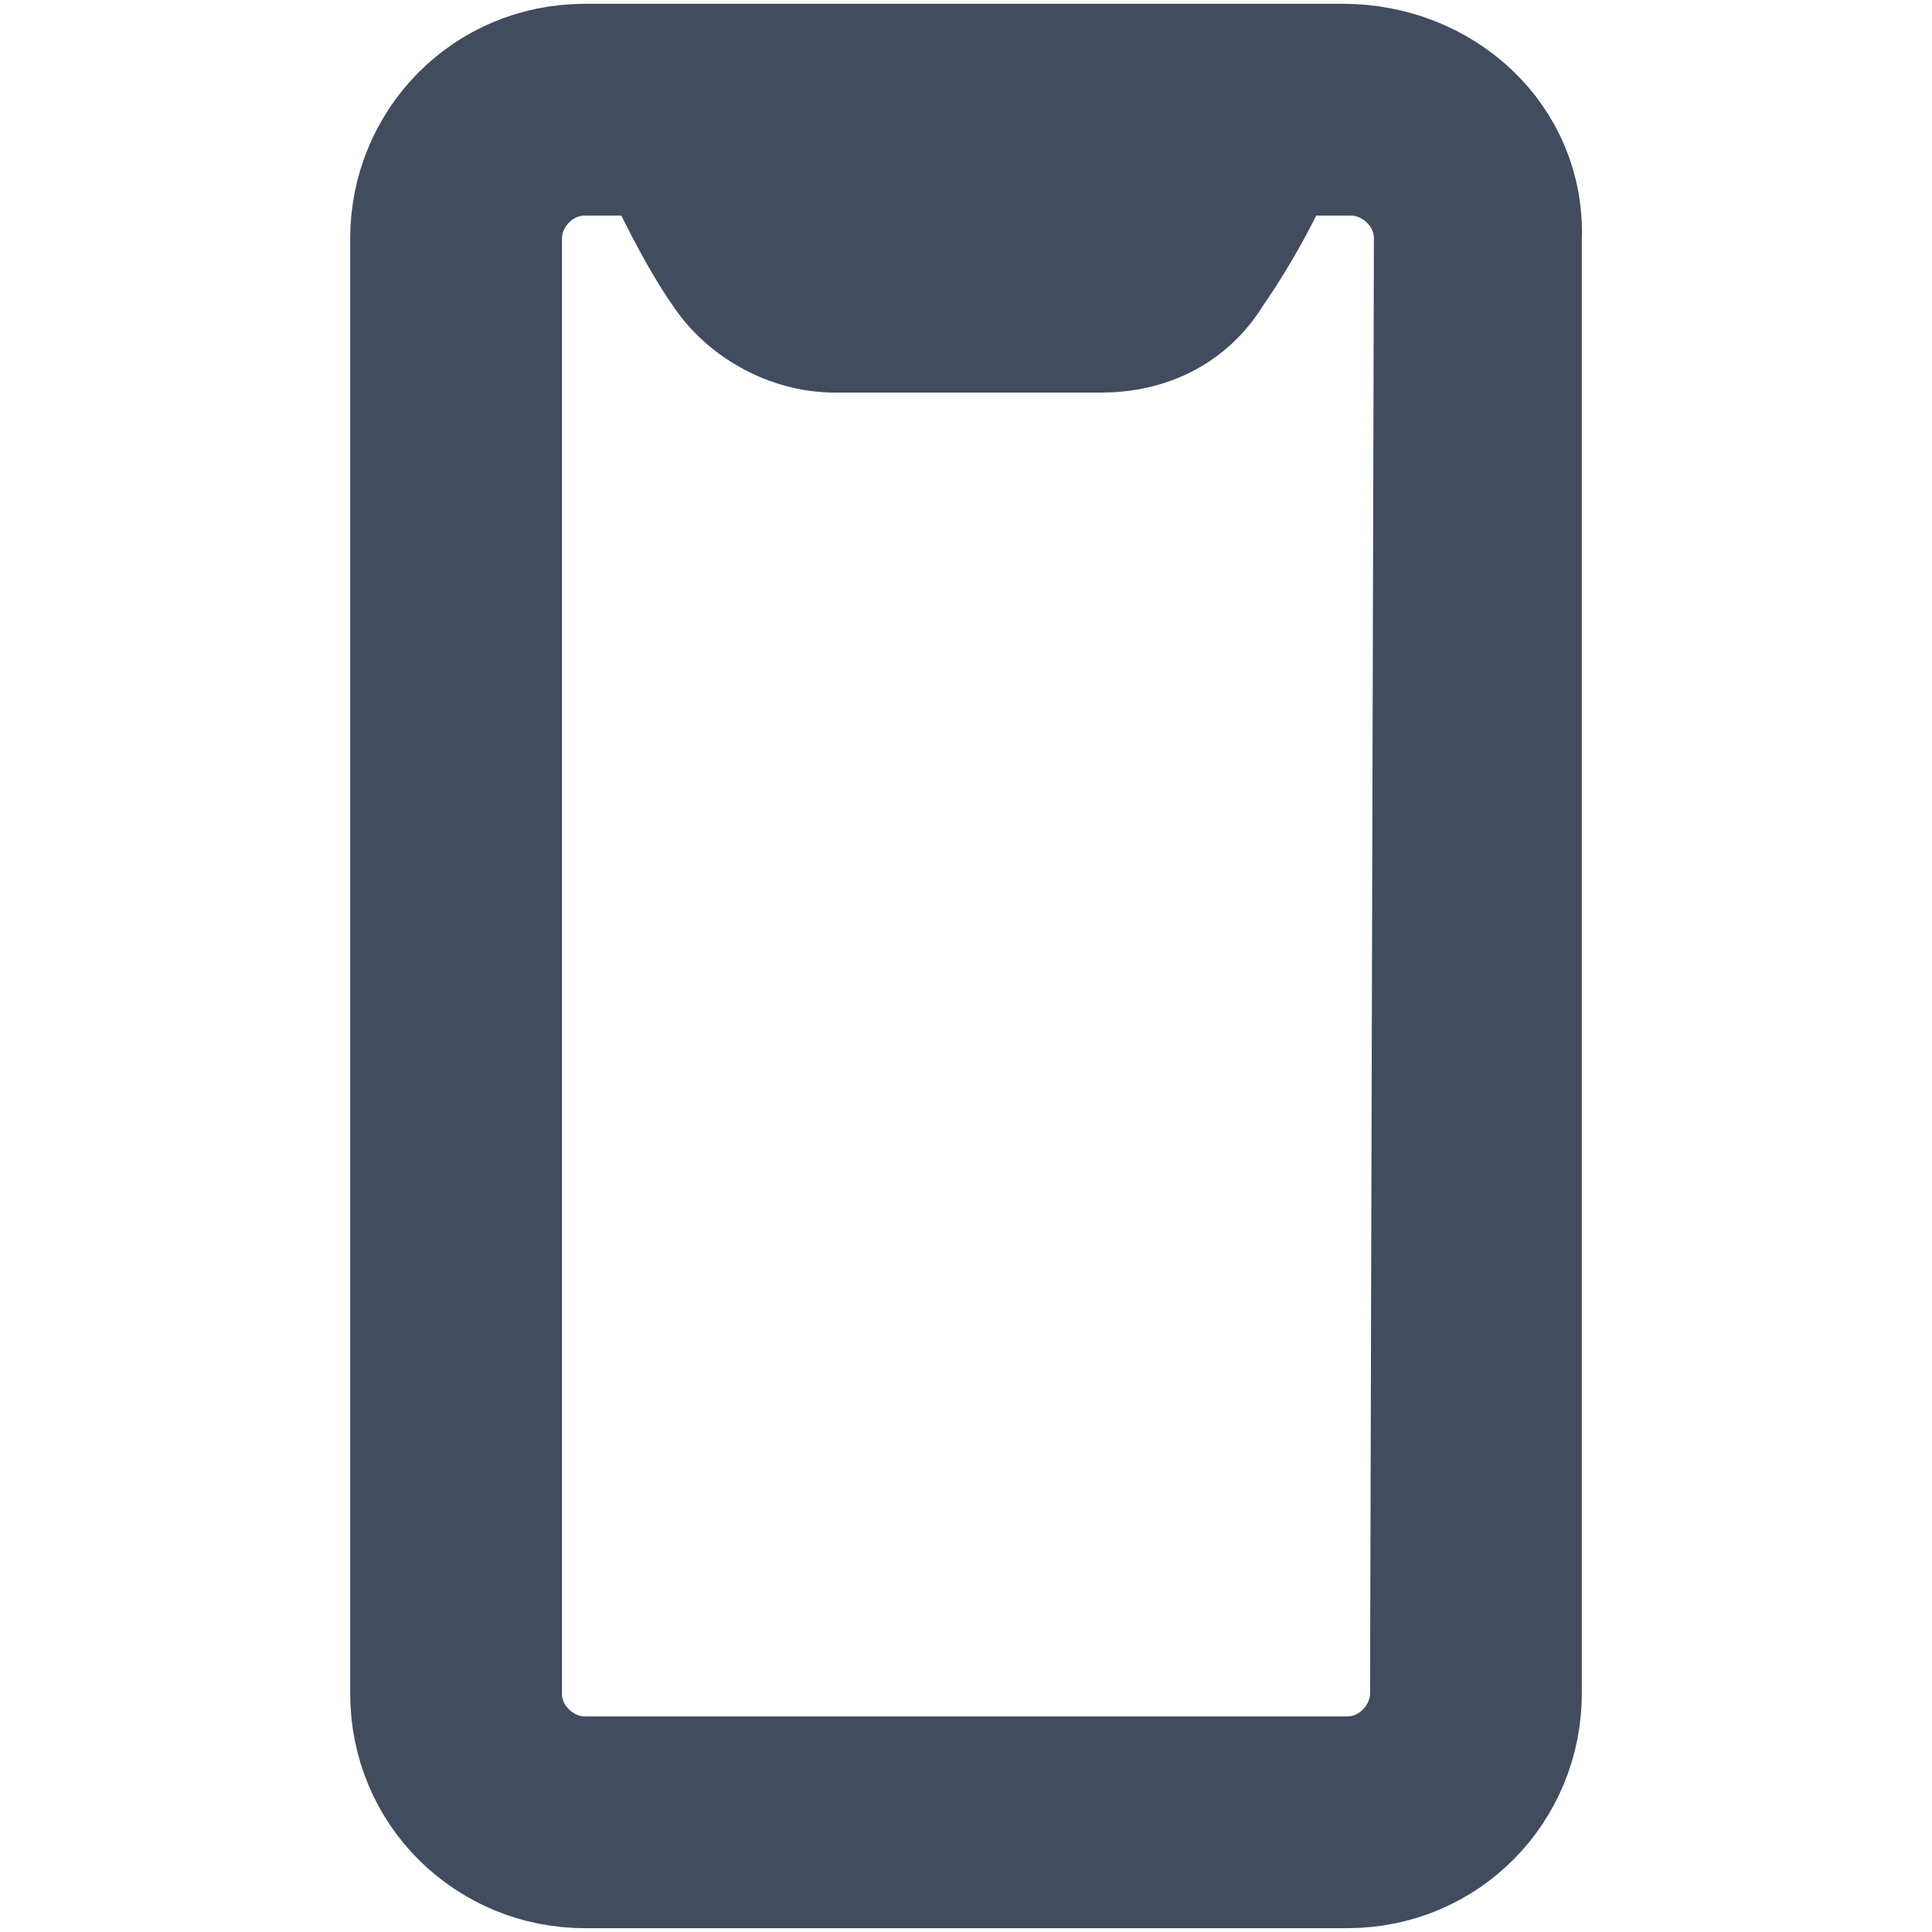 <?xml version="1.0" encoding="utf-8"?>
<!-- Generator: Adobe Illustrator 23.0.0, SVG Export Plug-In . SVG Version: 6.00 Build 0)  -->
<svg version="1.1" id="Layer_1" xmlns="http://www.w3.org/2000/svg" xmlns:xlink="http://www.w3.org/1999/xlink" x="0px" y="0px"
	 viewBox="0 0 50.2 50.2" style="enable-background:new 0 0 50.2 50.2;" xml:space="preserve">
<style type="text/css">
	.st0{fill:#424D5F;stroke:#414C5F;stroke-width:3.402;stroke-linejoin:round;}
</style>
<path class="st0" d="M34.9,1.8H34h-7.9H24h-7.9h-0.9c-2.5,0-4.4,2-4.4,4.4V44c0,2.5,2,4.4,4.4,4.4H35c2.5,0,4.4-2,4.4-4.4V6.2
	C39.5,3.7,37.4,1.8,34.9,1.8z M37.3,44c0,1.2-1,2.3-2.3,2.3H15.2c-1.2,0-2.3-1-2.3-2.3V6.2c0-1.2,1-2.3,2.3-2.3h2
	c0.4,0.8,1,2.1,1.7,3.1c0.6,0.9,1.7,1.5,2.8,1.5H24h2.2h2.4c1.2,0,2.2-0.5,2.8-1.5c0.7-1,1.4-2.3,1.7-3.1h2c1.2,0,2.3,1,2.3,2.3
	L37.3,44L37.3,44z"/>
</svg>
